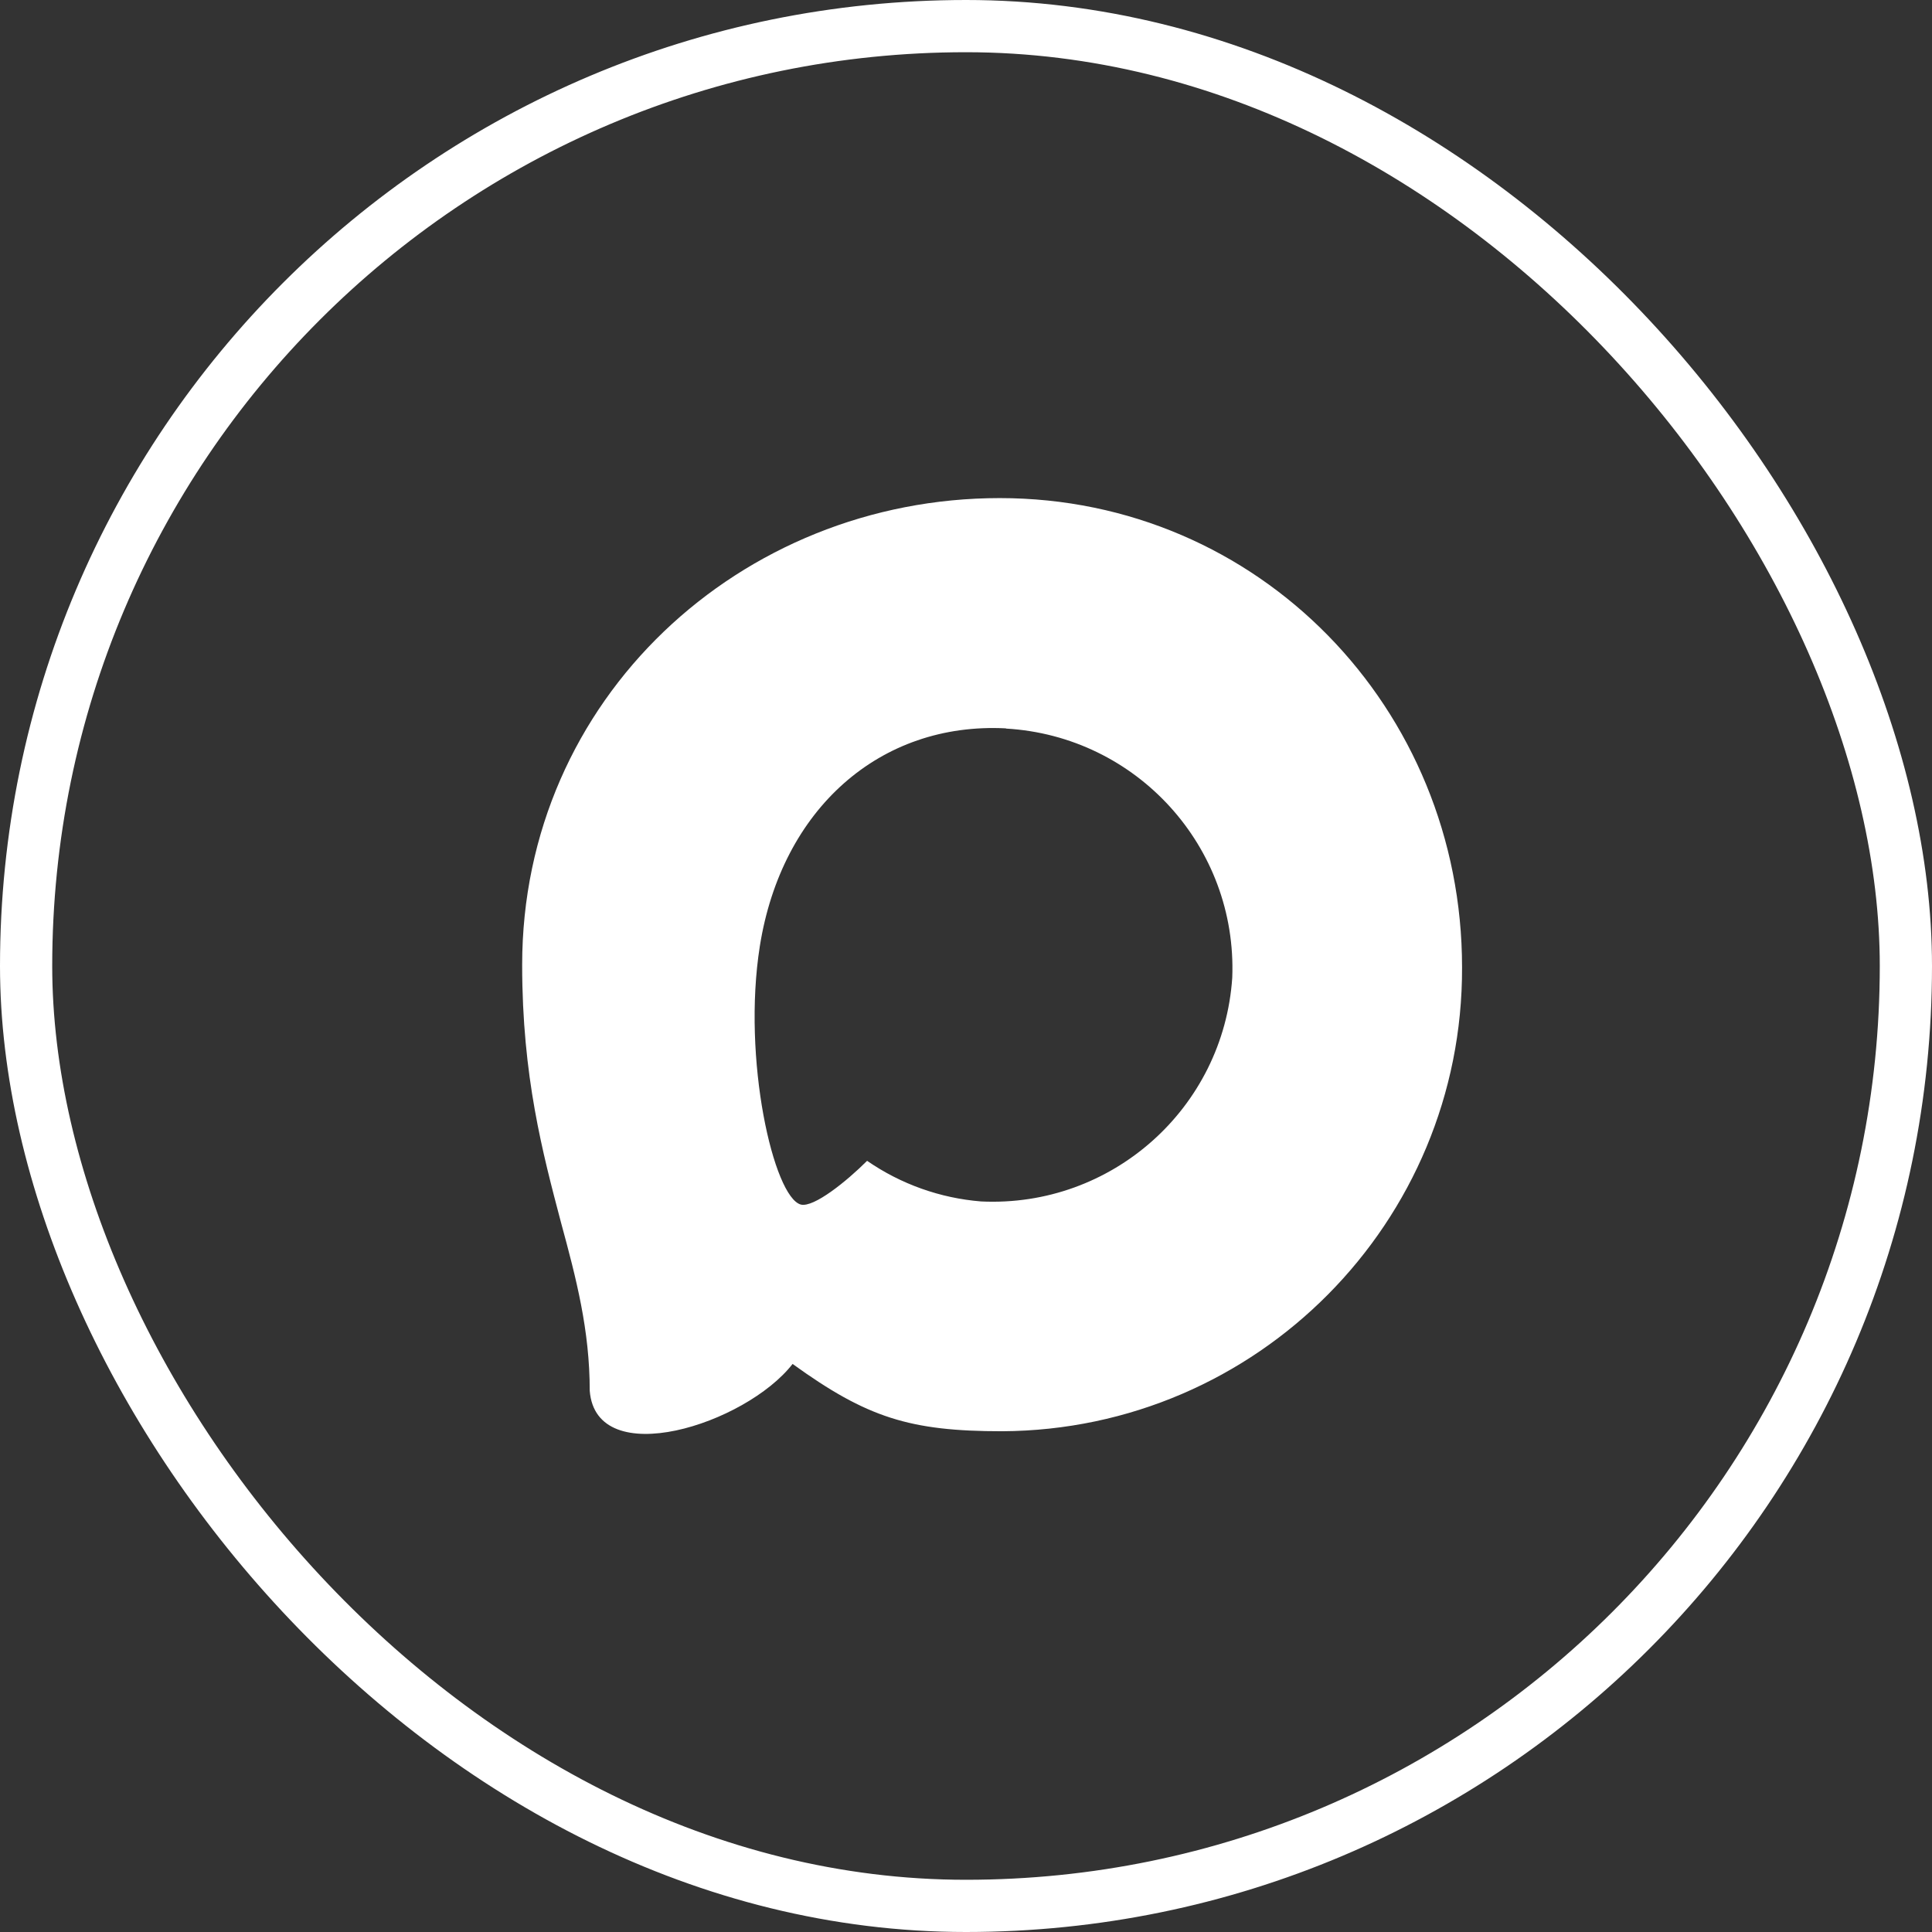 <svg width="37" height="37" viewBox="0 0 37 37" fill="none" xmlns="http://www.w3.org/2000/svg">
<rect x="0" y="0" width="37" height="37" fill="#333333" stroke="none"/>
<rect x="0.5" y="0.5" width="36" height="36" rx="18" stroke="white"/>
<path fill-rule="evenodd" clip-rule="evenodd" d="M19.193 27.41C17.427 27.41 16.606 27.152 15.179 26.121C14.277 27.281 11.418 28.188 11.294 26.636C11.294 25.472 11.036 24.487 10.744 23.413C10.395 22.089 10 20.615 10 18.479C10 13.377 14.186 9.539 19.146 9.539C24.11 9.539 28 13.566 28 18.526C28.017 23.409 24.076 27.384 19.193 27.41ZM19.266 13.949C16.851 13.824 14.969 15.496 14.552 18.118C14.208 20.288 14.818 22.932 15.338 23.069C15.587 23.129 16.215 22.622 16.606 22.231C17.253 22.678 18.006 22.946 18.789 23.009C21.292 23.129 23.431 21.224 23.599 18.724C23.697 16.218 21.77 14.097 19.266 13.953L19.266 13.949Z" fill="white"/>
</svg>

